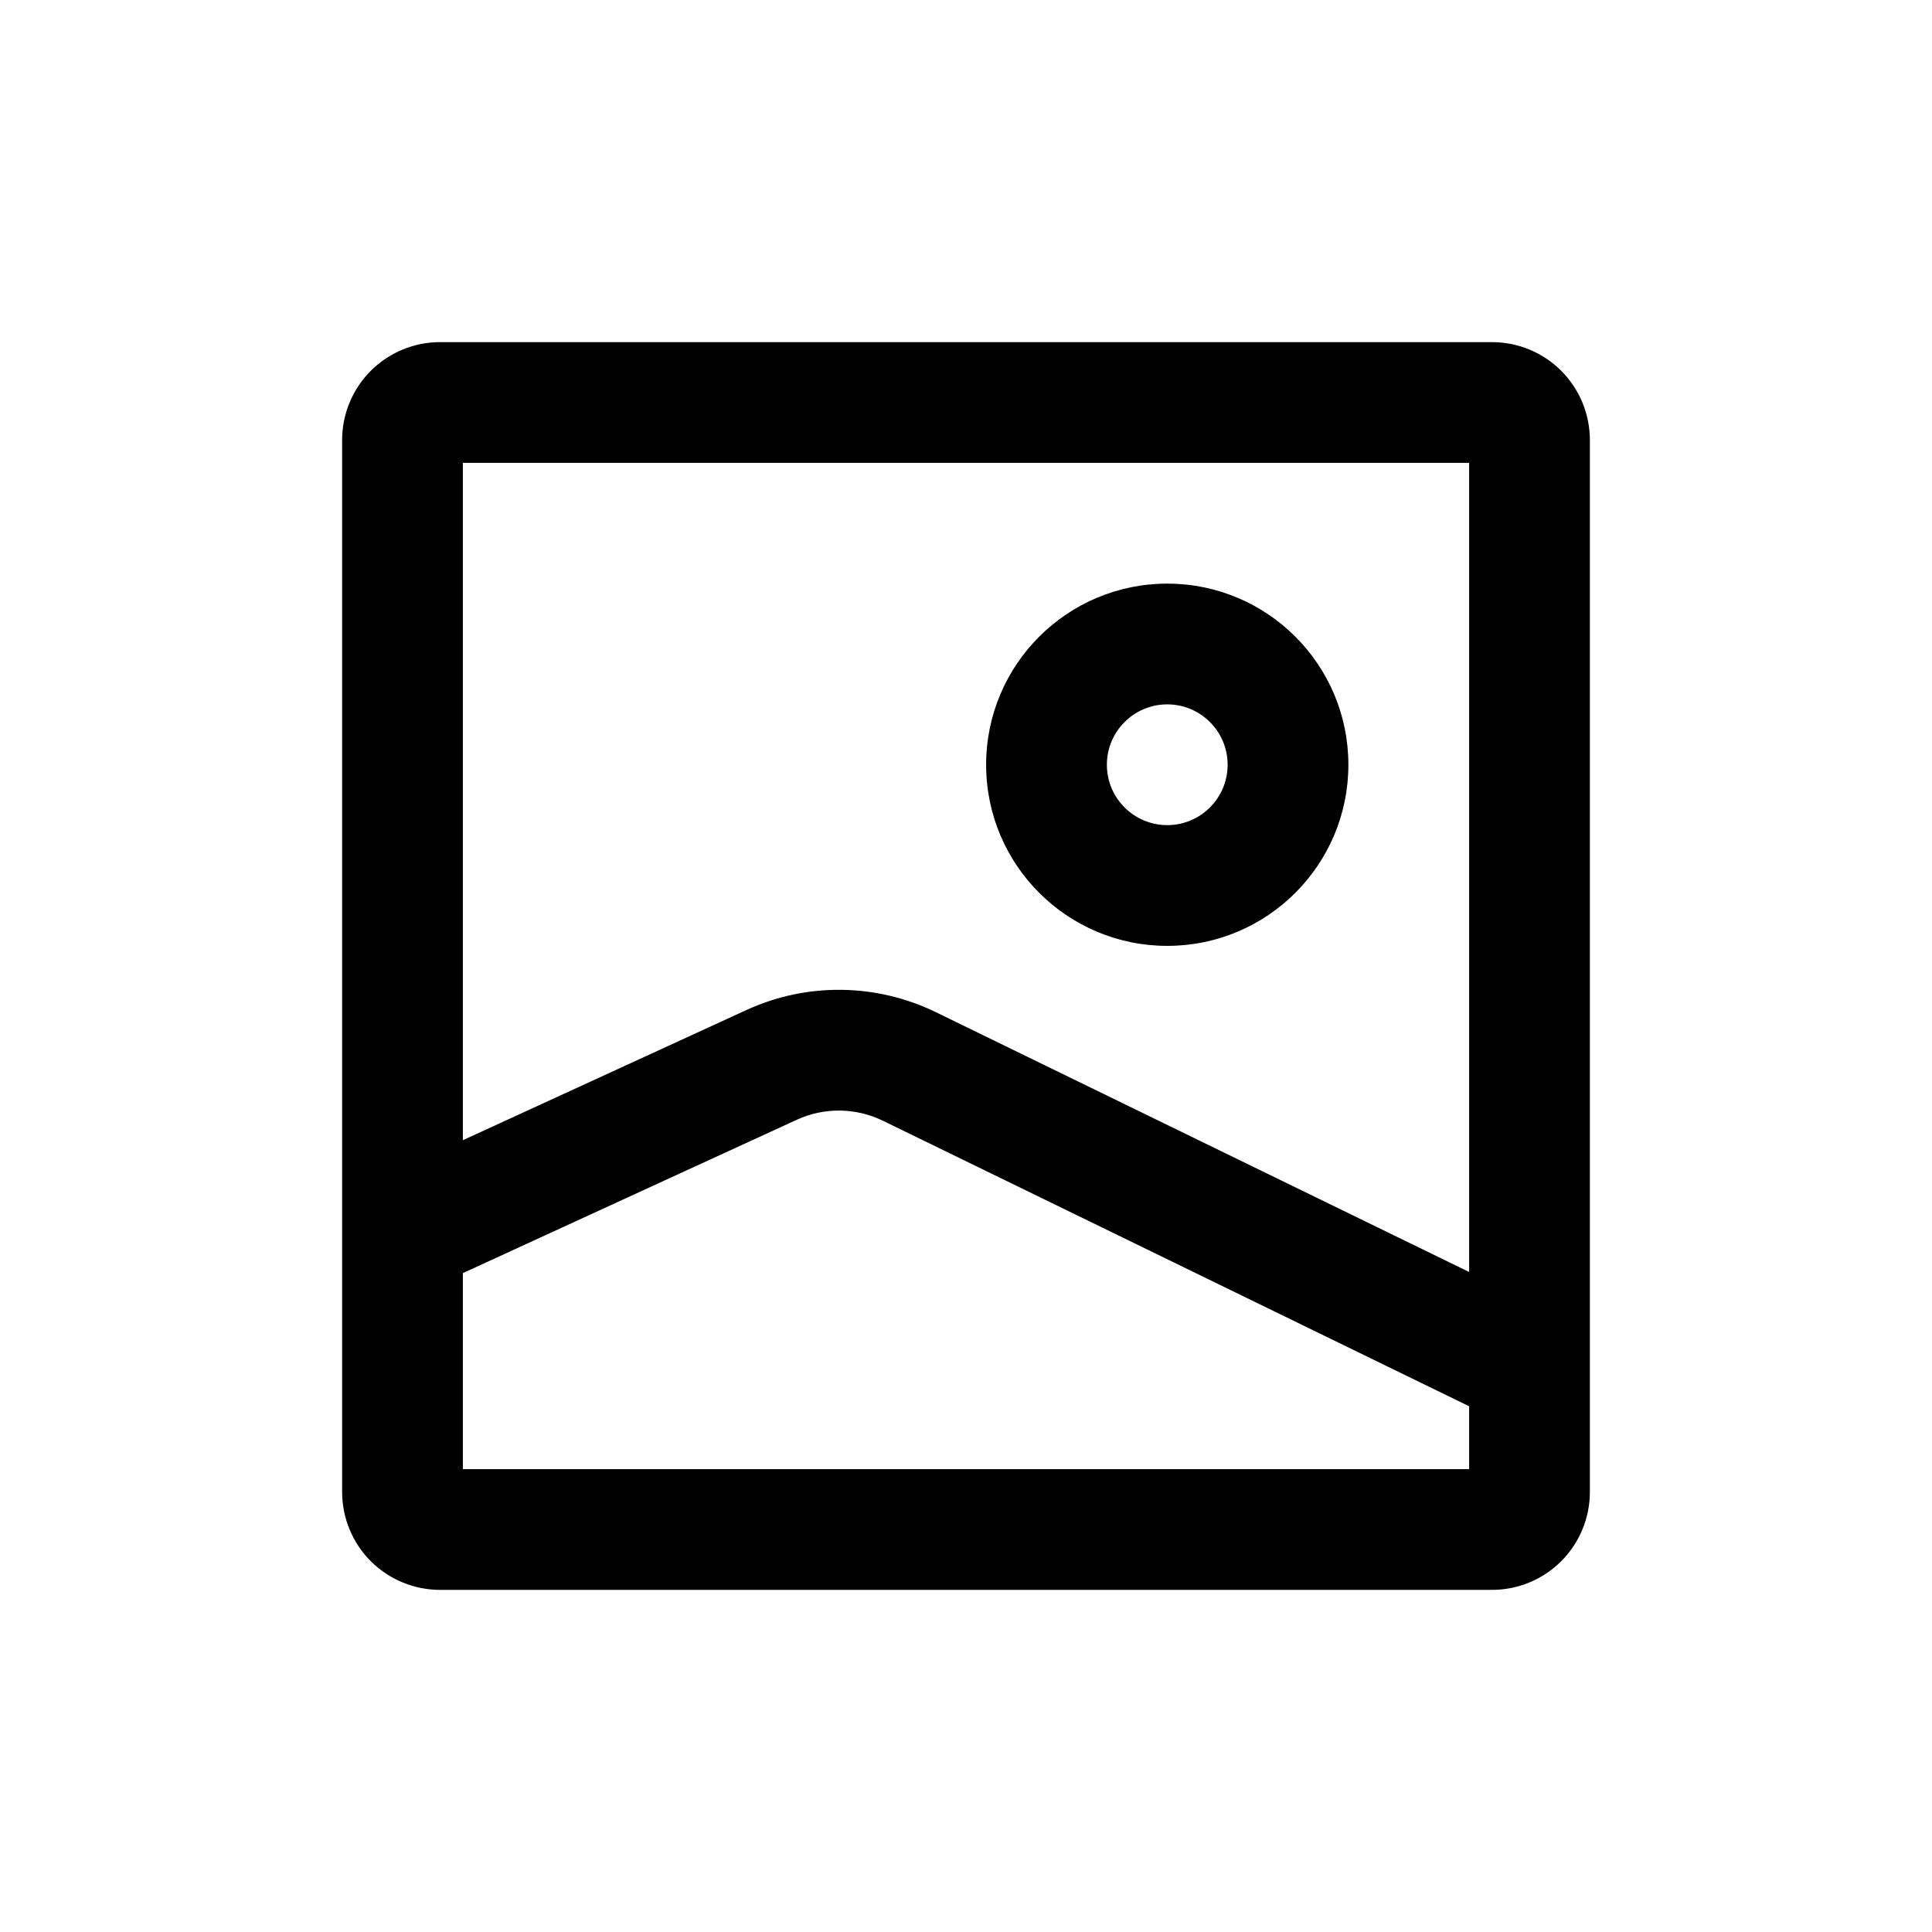 <svg width="24" height="24" viewBox="0 0 24 24" fill="none" xmlns="http://www.w3.org/2000/svg">
<path fill-rule="evenodd" clip-rule="evenodd" d="M14.5 7.25C13.258 7.25 12.25 8.257 12.25 9.5C12.25 10.743 13.258 11.75 14.5 11.75C15.743 11.75 16.75 10.743 16.75 9.5C16.75 8.257 15.743 7.25 14.5 7.25ZM13.75 9.5C13.75 9.086 14.086 8.75 14.5 8.75C14.914 8.75 15.25 9.086 15.25 9.5C15.25 9.914 14.914 10.25 14.5 10.25C14.086 10.25 13.75 9.914 13.75 9.5Z" fill="black"/>
<path fill-rule="evenodd" clip-rule="evenodd" d="M4.25 15.348C4.25 15.338 4.25 15.329 4.25 15.32V5.467C4.25 5.144 4.378 4.835 4.606 4.606C4.835 4.378 5.144 4.25 5.467 4.25H18.534C18.856 4.25 19.166 4.378 19.394 4.606C19.622 4.835 19.75 5.144 19.75 5.467V16.982C19.75 16.995 19.75 17.007 19.75 17.019V18.533C19.75 18.856 19.622 19.166 19.394 19.394C19.166 19.622 18.856 19.75 18.534 19.75H5.467C5.144 19.75 4.835 19.622 4.606 19.394C4.378 19.166 4.25 18.856 4.25 18.533V15.348ZM5.75 5.75V14.164L9.272 12.547C10.02 12.203 10.883 12.213 11.624 12.573L18.25 15.801V5.75H5.75ZM18.25 18.25V17.469L10.967 13.922C10.63 13.758 10.238 13.754 9.898 13.91L5.75 15.815V18.25H18.25Z" fill="black"/>
</svg>
